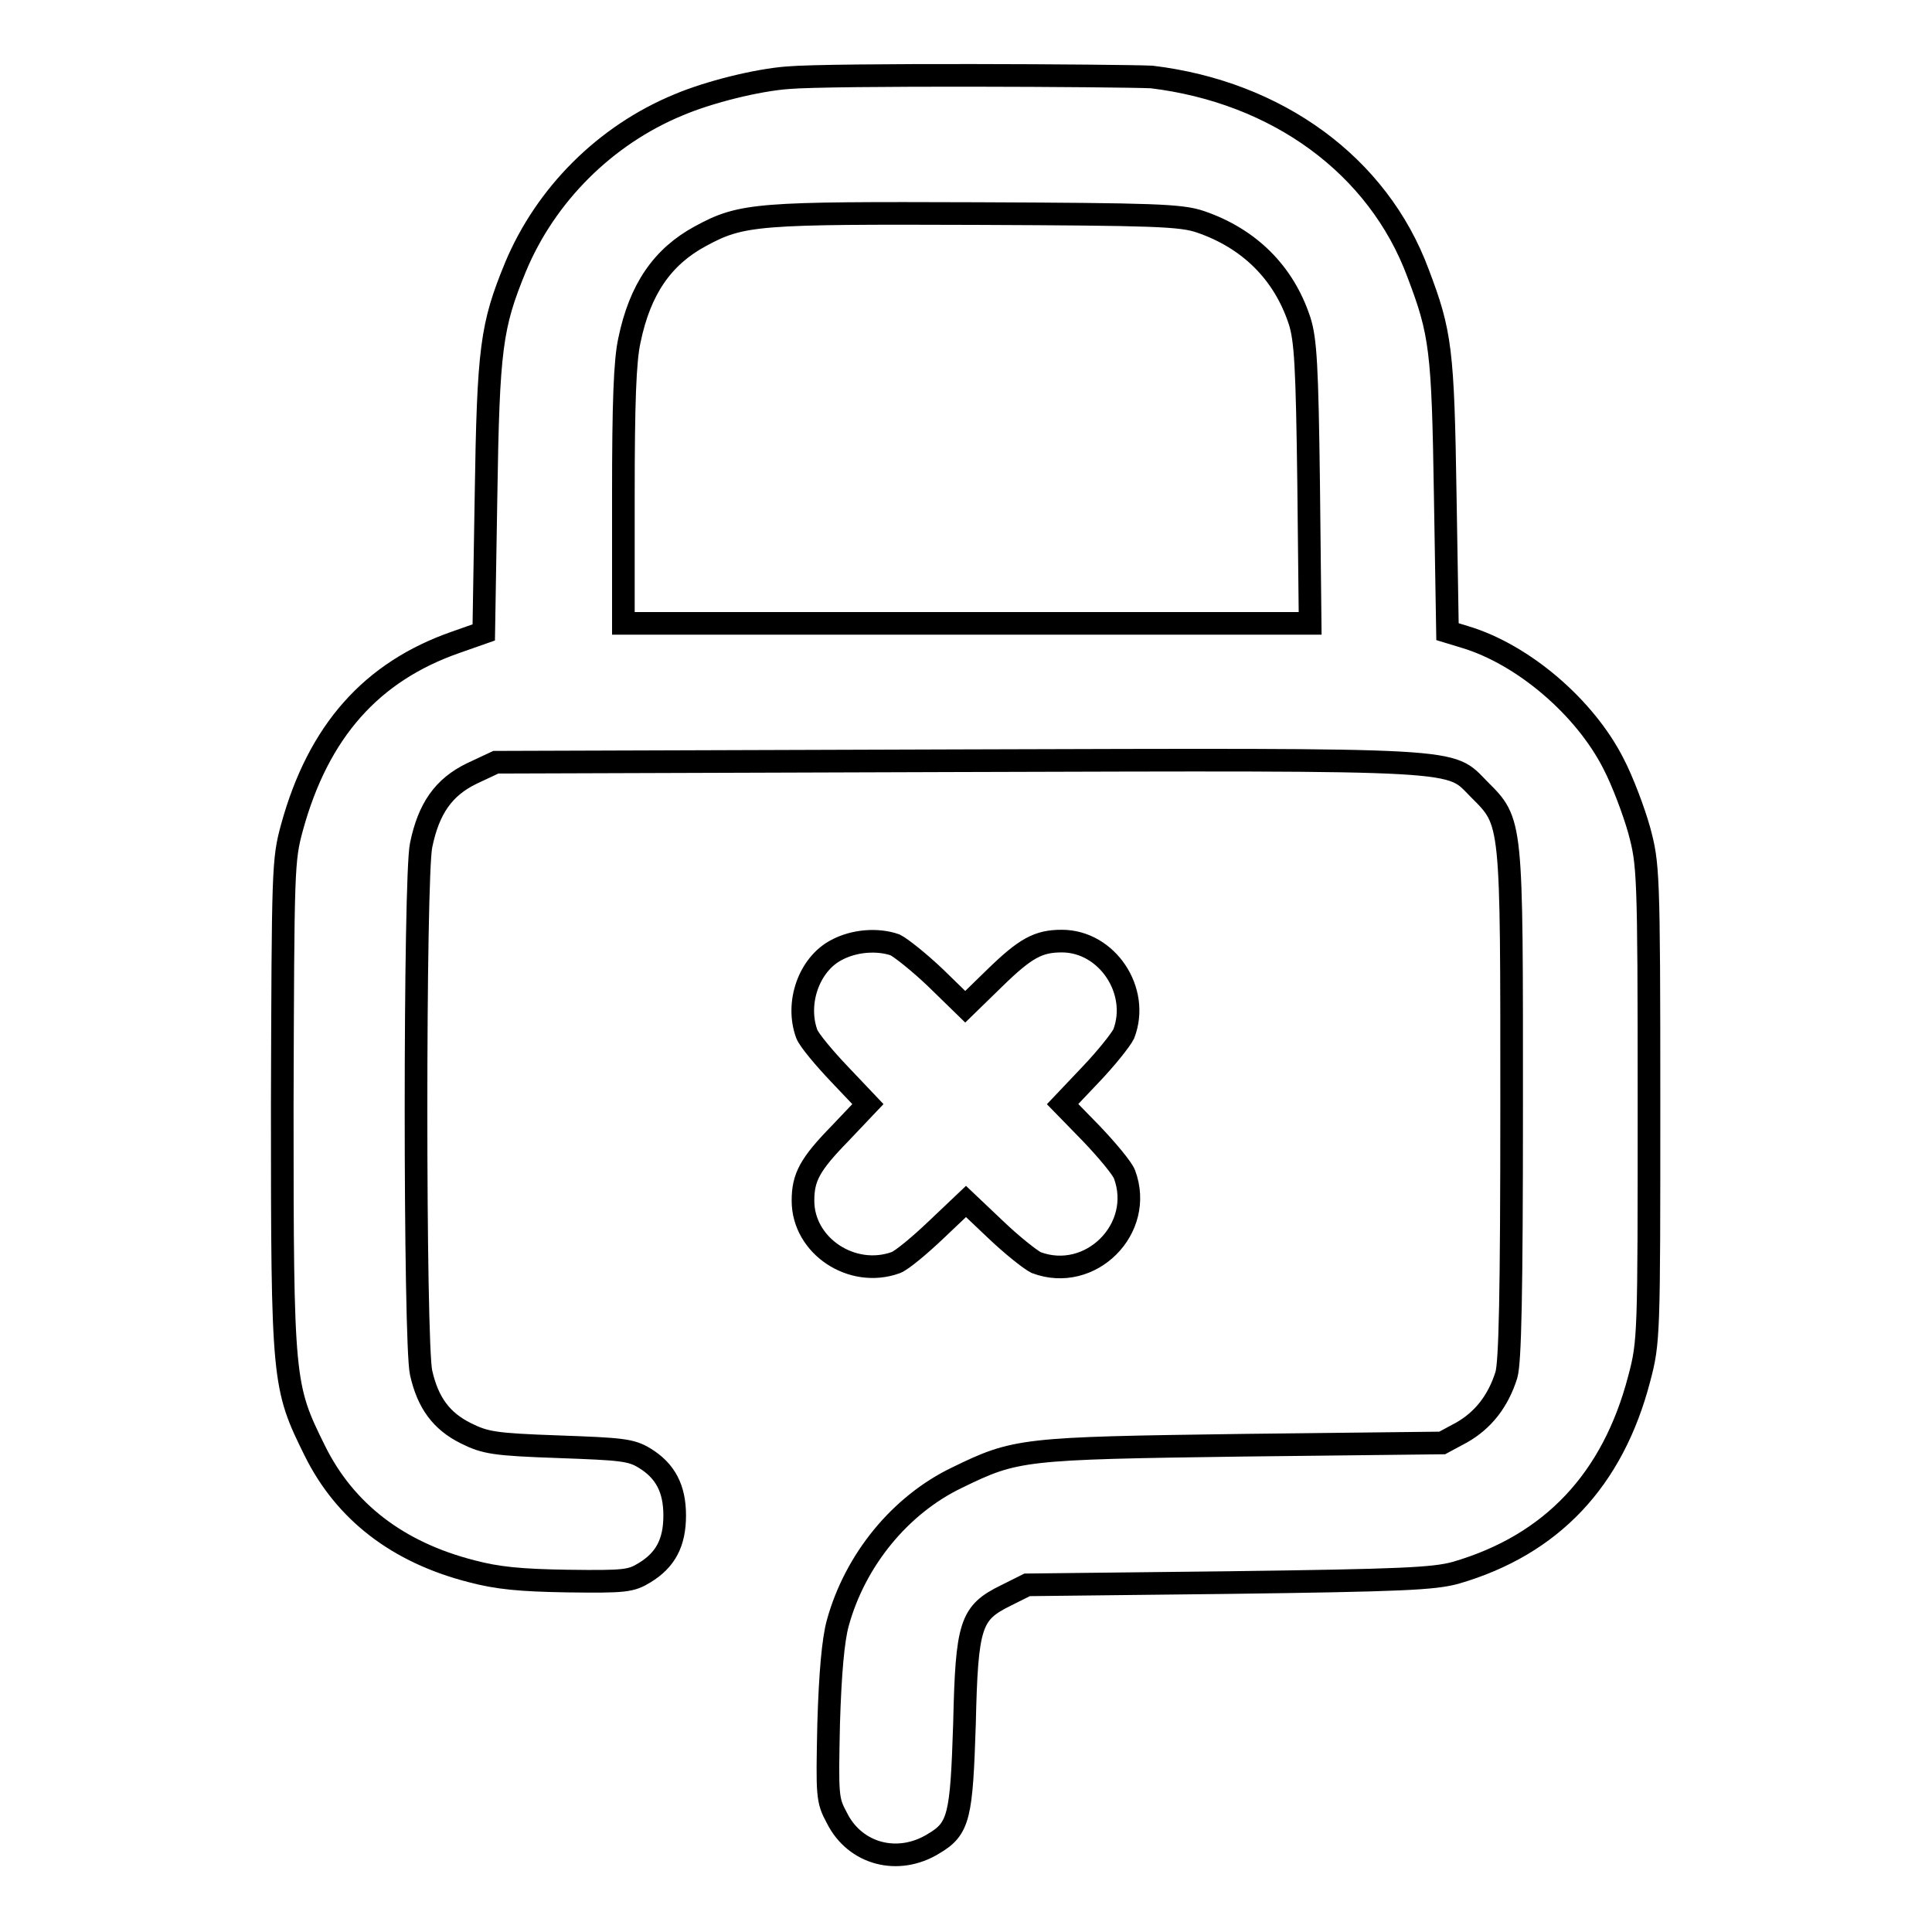 <?xml version="1.0" encoding="utf-8"?>
<!-- Svg Vector Icons : http://www.onlinewebfonts.com/icon -->
<!DOCTYPE svg PUBLIC "-//W3C//DTD SVG 1.1//EN" "http://www.w3.org/Graphics/SVG/1.1/DTD/svg11.dtd">
<svg version="1.1" xmlns="http://www.w3.org/2000/svg" xmlns:xlink="http://www.w3.org/1999/xlink" x="0px" y="0px" viewBox="0 0 256 256" enable-background="new 0 0 256 256" xml:space="preserve">
<g><g><g><path stroke-width="3" fill-opacity="0" stroke="#000000"  d="M104.4,10.3c-4.1,0.3-10.5,1.9-14.5,3.6c-9.7,4-17.6,11.9-21.6,21.5c-3.2,7.8-3.6,10.7-3.9,30.3l-0.3,18.1l-3.7,1.3C49.2,89,42.2,96.9,38.7,109.6c-1.2,4.4-1.2,5.3-1.3,36.9c0,36.6,0.1,37.2,4.3,45.7c4,8.1,11,13.5,20.8,16c3.4,0.9,6.4,1.2,12.7,1.3c7.6,0.1,8.4,0,10.2-1.1c2.8-1.7,4-4,4-7.6c0-3.5-1.2-5.9-4-7.6c-1.8-1.1-3.1-1.2-11.4-1.5c-8.5-0.3-9.7-0.5-12.3-1.8c-3.2-1.6-5-4-5.9-8c-0.9-3.9-0.9-65.8,0-69.9c1-4.9,3-7.7,6.7-9.5l3.2-1.5l61-0.2c68.5-0.2,65.2-0.3,69.3,3.8c4.4,4.4,4.3,3.9,4.3,41.8c0,25.2-0.2,34.1-0.7,35.8c-1.1,3.5-3.1,6-5.9,7.6l-2.6,1.4l-26.4,0.3c-29.3,0.4-30.1,0.5-37.9,4.3c-7.5,3.6-13.5,10.9-15.8,19.3c-0.6,2.2-1,6.6-1.2,13.3c-0.2,9.6-0.2,10.1,1.1,12.5c2.4,4.8,8.1,6.3,12.8,3.4c3.4-2,3.7-3.6,4.1-15.9c0.3-13.2,0.8-14.7,5.5-17l2.8-1.4l26.7-0.3c22.9-0.3,27.2-0.5,30.1-1.3c12.7-3.7,20.8-12.3,24.3-25.7c1.3-4.9,1.3-5.7,1.3-36.6c0-30.8-0.1-31.6-1.3-36.1c-0.7-2.5-2.2-6.5-3.4-8.8c-3.8-7.5-12-14.5-19.7-16.8l-2.3-0.7l-0.3-18.1c-0.3-19.3-0.6-21.5-3.6-29.4c-5.3-14.3-18.7-24-35.3-26C148.1,10,110,9.8,104.4,10.3z M159.1,29.4c6.4,2.2,11,6.7,13.1,13.1c0.8,2.5,1,6,1.2,21.5l0.2,18.6h-45.4H82.6V65.7c0-12.3,0.2-17.9,0.8-20.6c1.4-6.8,4.4-11.1,9.4-13.8c5.5-3,7.6-3.1,36.7-3C152.9,28.4,156.5,28.5,159.1,29.4z"/><path stroke-width="3" fill-opacity="0" stroke="#000000"  d="M110.8,125.9c-3.6,1.9-5.4,7-3.9,11.1c0.3,0.8,2.3,3.2,4.4,5.4l3.7,3.9l-3.7,3.9c-4,4.1-4.9,5.8-4.9,8.9c0,6,6.5,10.3,12.3,8.2c0.8-0.3,3.2-2.3,5.4-4.4l3.9-3.7l3.9,3.7c2.2,2.1,4.6,4,5.4,4.4c7.2,2.7,14.4-4.5,11.7-11.7c-0.3-0.8-2.3-3.2-4.4-5.4l-3.8-3.9l3.7-3.9c2.1-2.2,4-4.6,4.4-5.4c2.2-5.7-2.2-12.3-8.2-12.3c-3.1,0-4.8,0.9-8.9,4.9l-3.9,3.8l-3.9-3.8c-2.2-2.1-4.6-4-5.4-4.4C116.3,124.4,113.2,124.6,110.8,125.9z"/></g></g></g>
</svg>